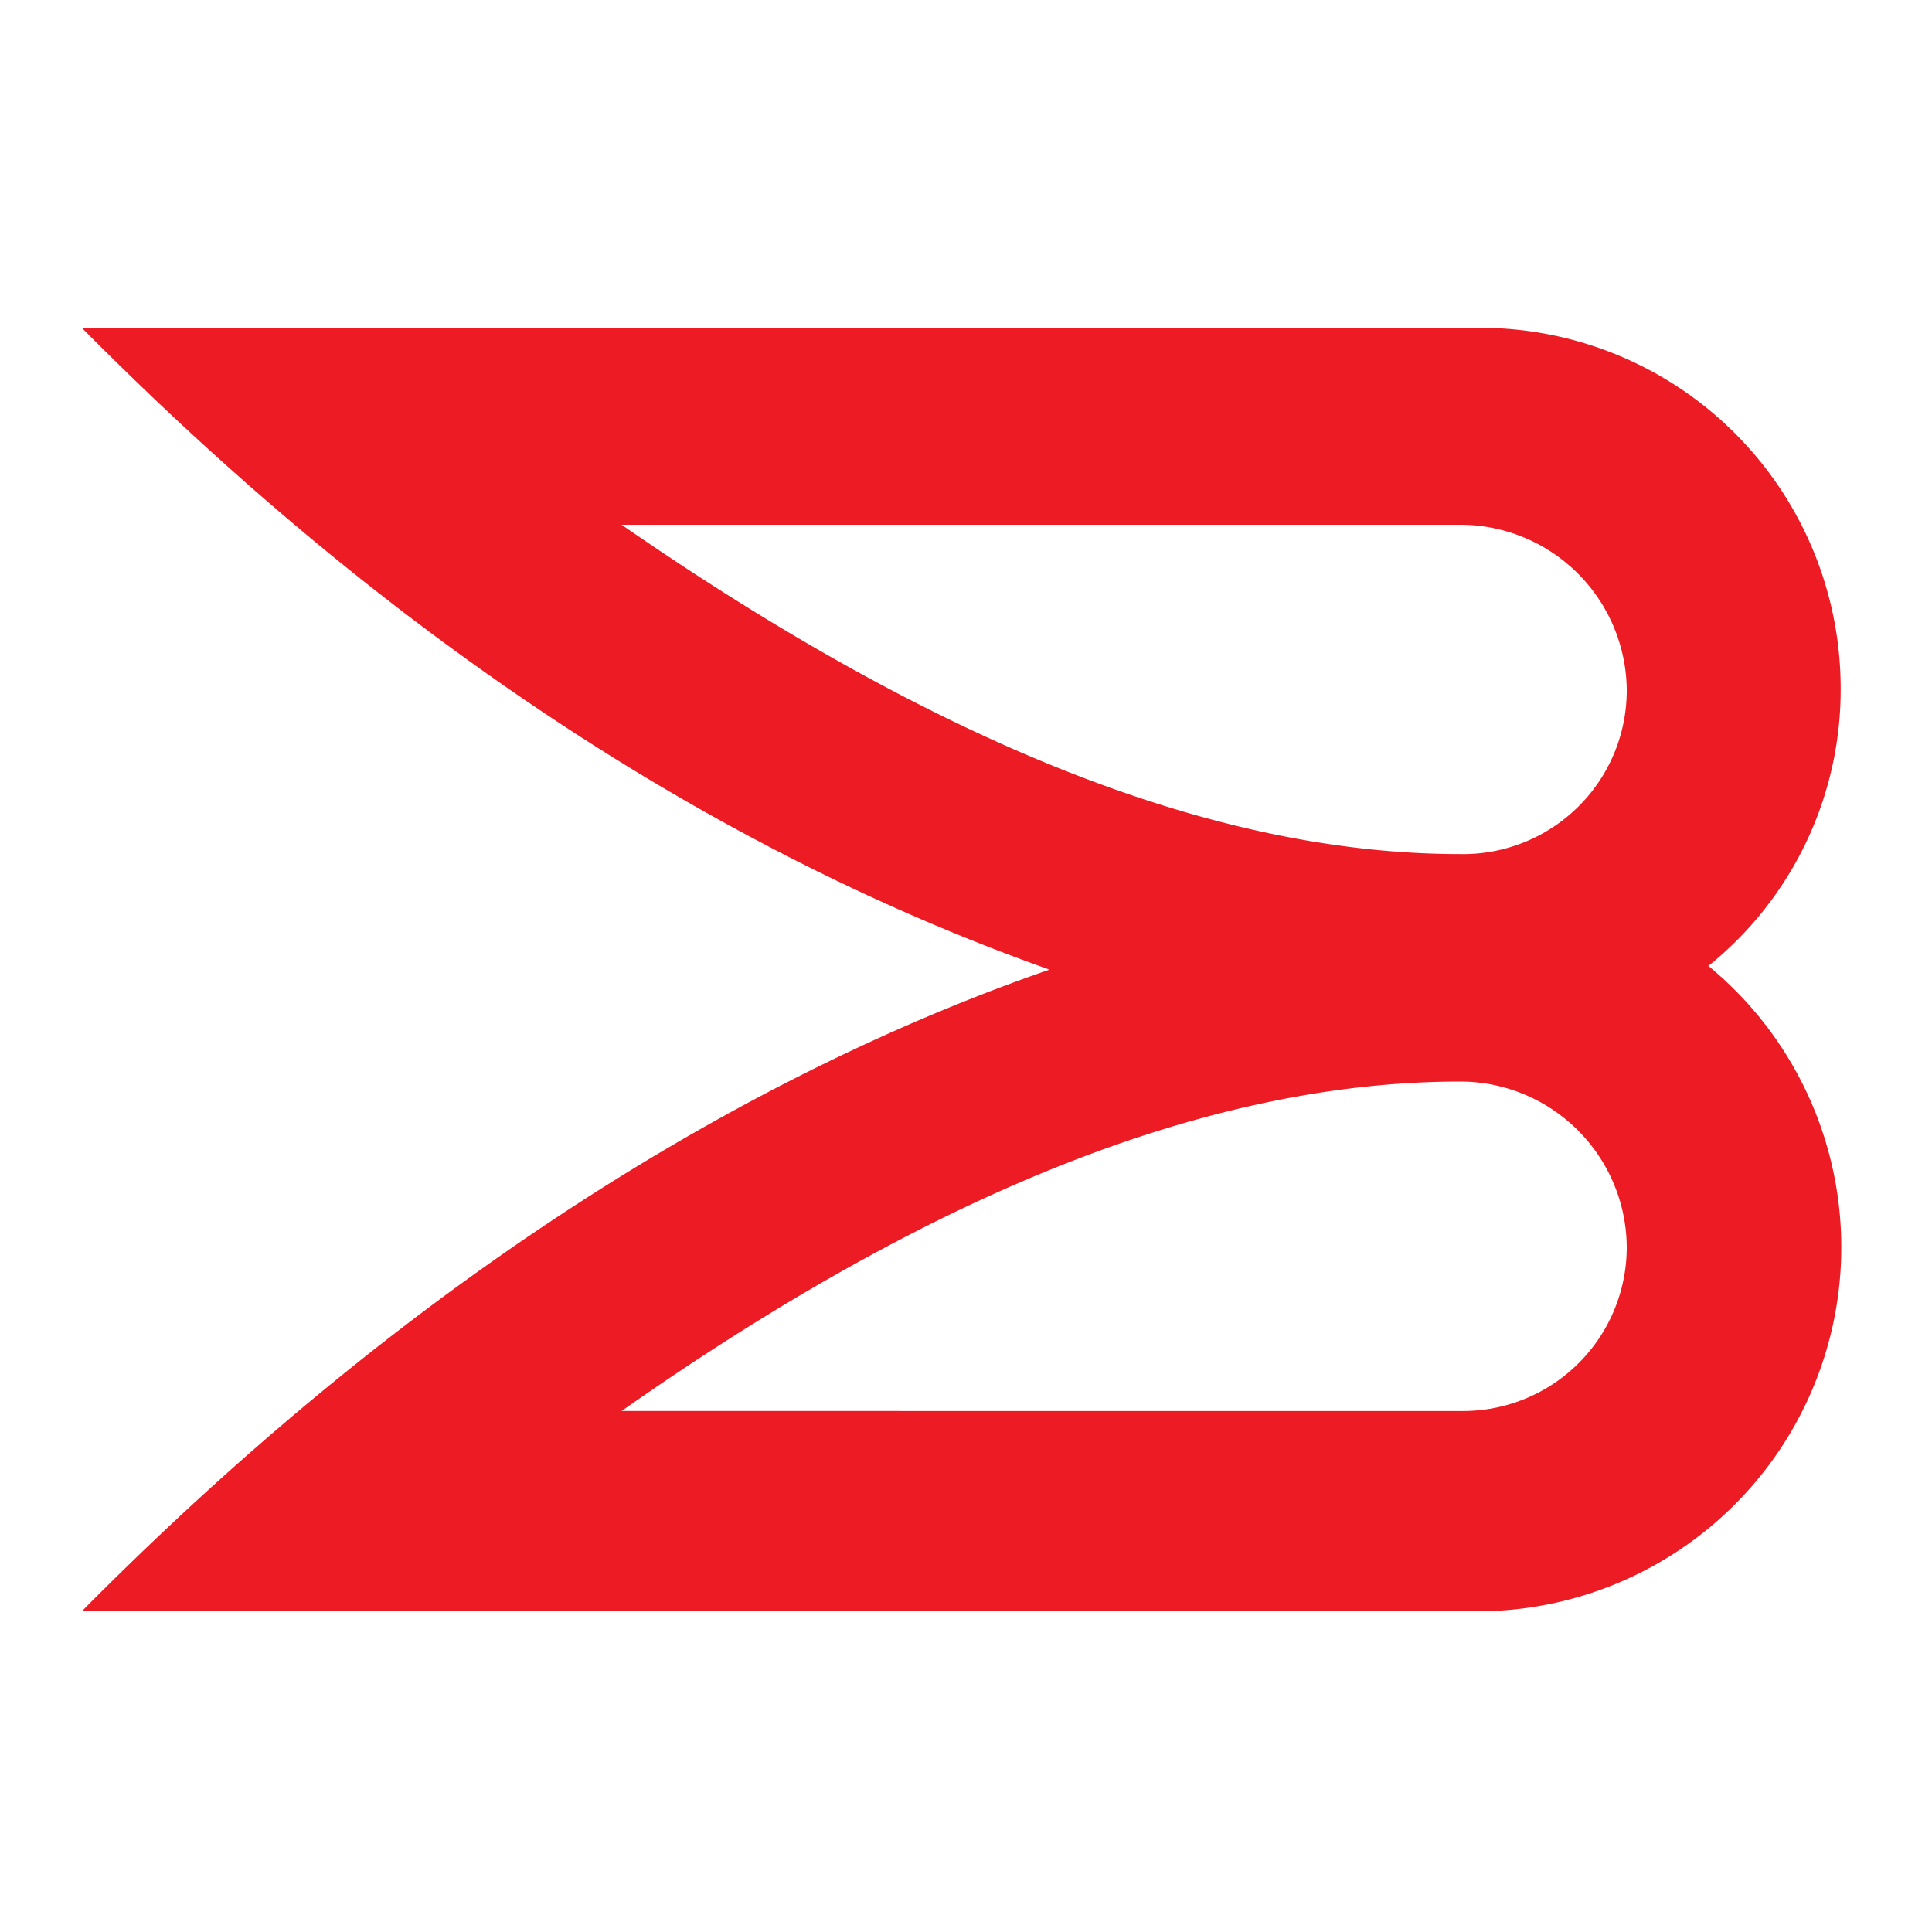 <svg id="logosandtypes_com" data-name="logosandtypes com" xmlns="http://www.w3.org/2000/svg" viewBox="0 0 150 150"><defs><style>.cls-1{fill:none;}.cls-2{fill:#ed1c24;}</style></defs><path class="cls-1" d="M0,.2H150v150H0Z" transform="translate(0 -0.2)"/><path class="cls-2" d="M132.62,75.21a27.53,27.53,0,0,0,10.29-21.62A28,28,0,0,0,115,25.65H6.35C34.29,53.86,60.66,68.09,81.48,75.48,60.92,82.59,34.29,97.09,6.35,125.3H115a28.27,28.27,0,0,0,17.66-50.09Zm-19.24,34.54H48.26c24.79-17.4,46.14-25.58,65.12-25.58A12.94,12.94,0,0,1,126.3,97.09,12.72,12.72,0,0,1,113.38,109.75Zm0-43.24c-19,0-40.33-8.43-65.12-25.57h65.12A12.94,12.94,0,0,1,126.3,53.86,12.71,12.71,0,0,1,113.38,66.51Z" transform="translate(0 -0.2)"/></svg>